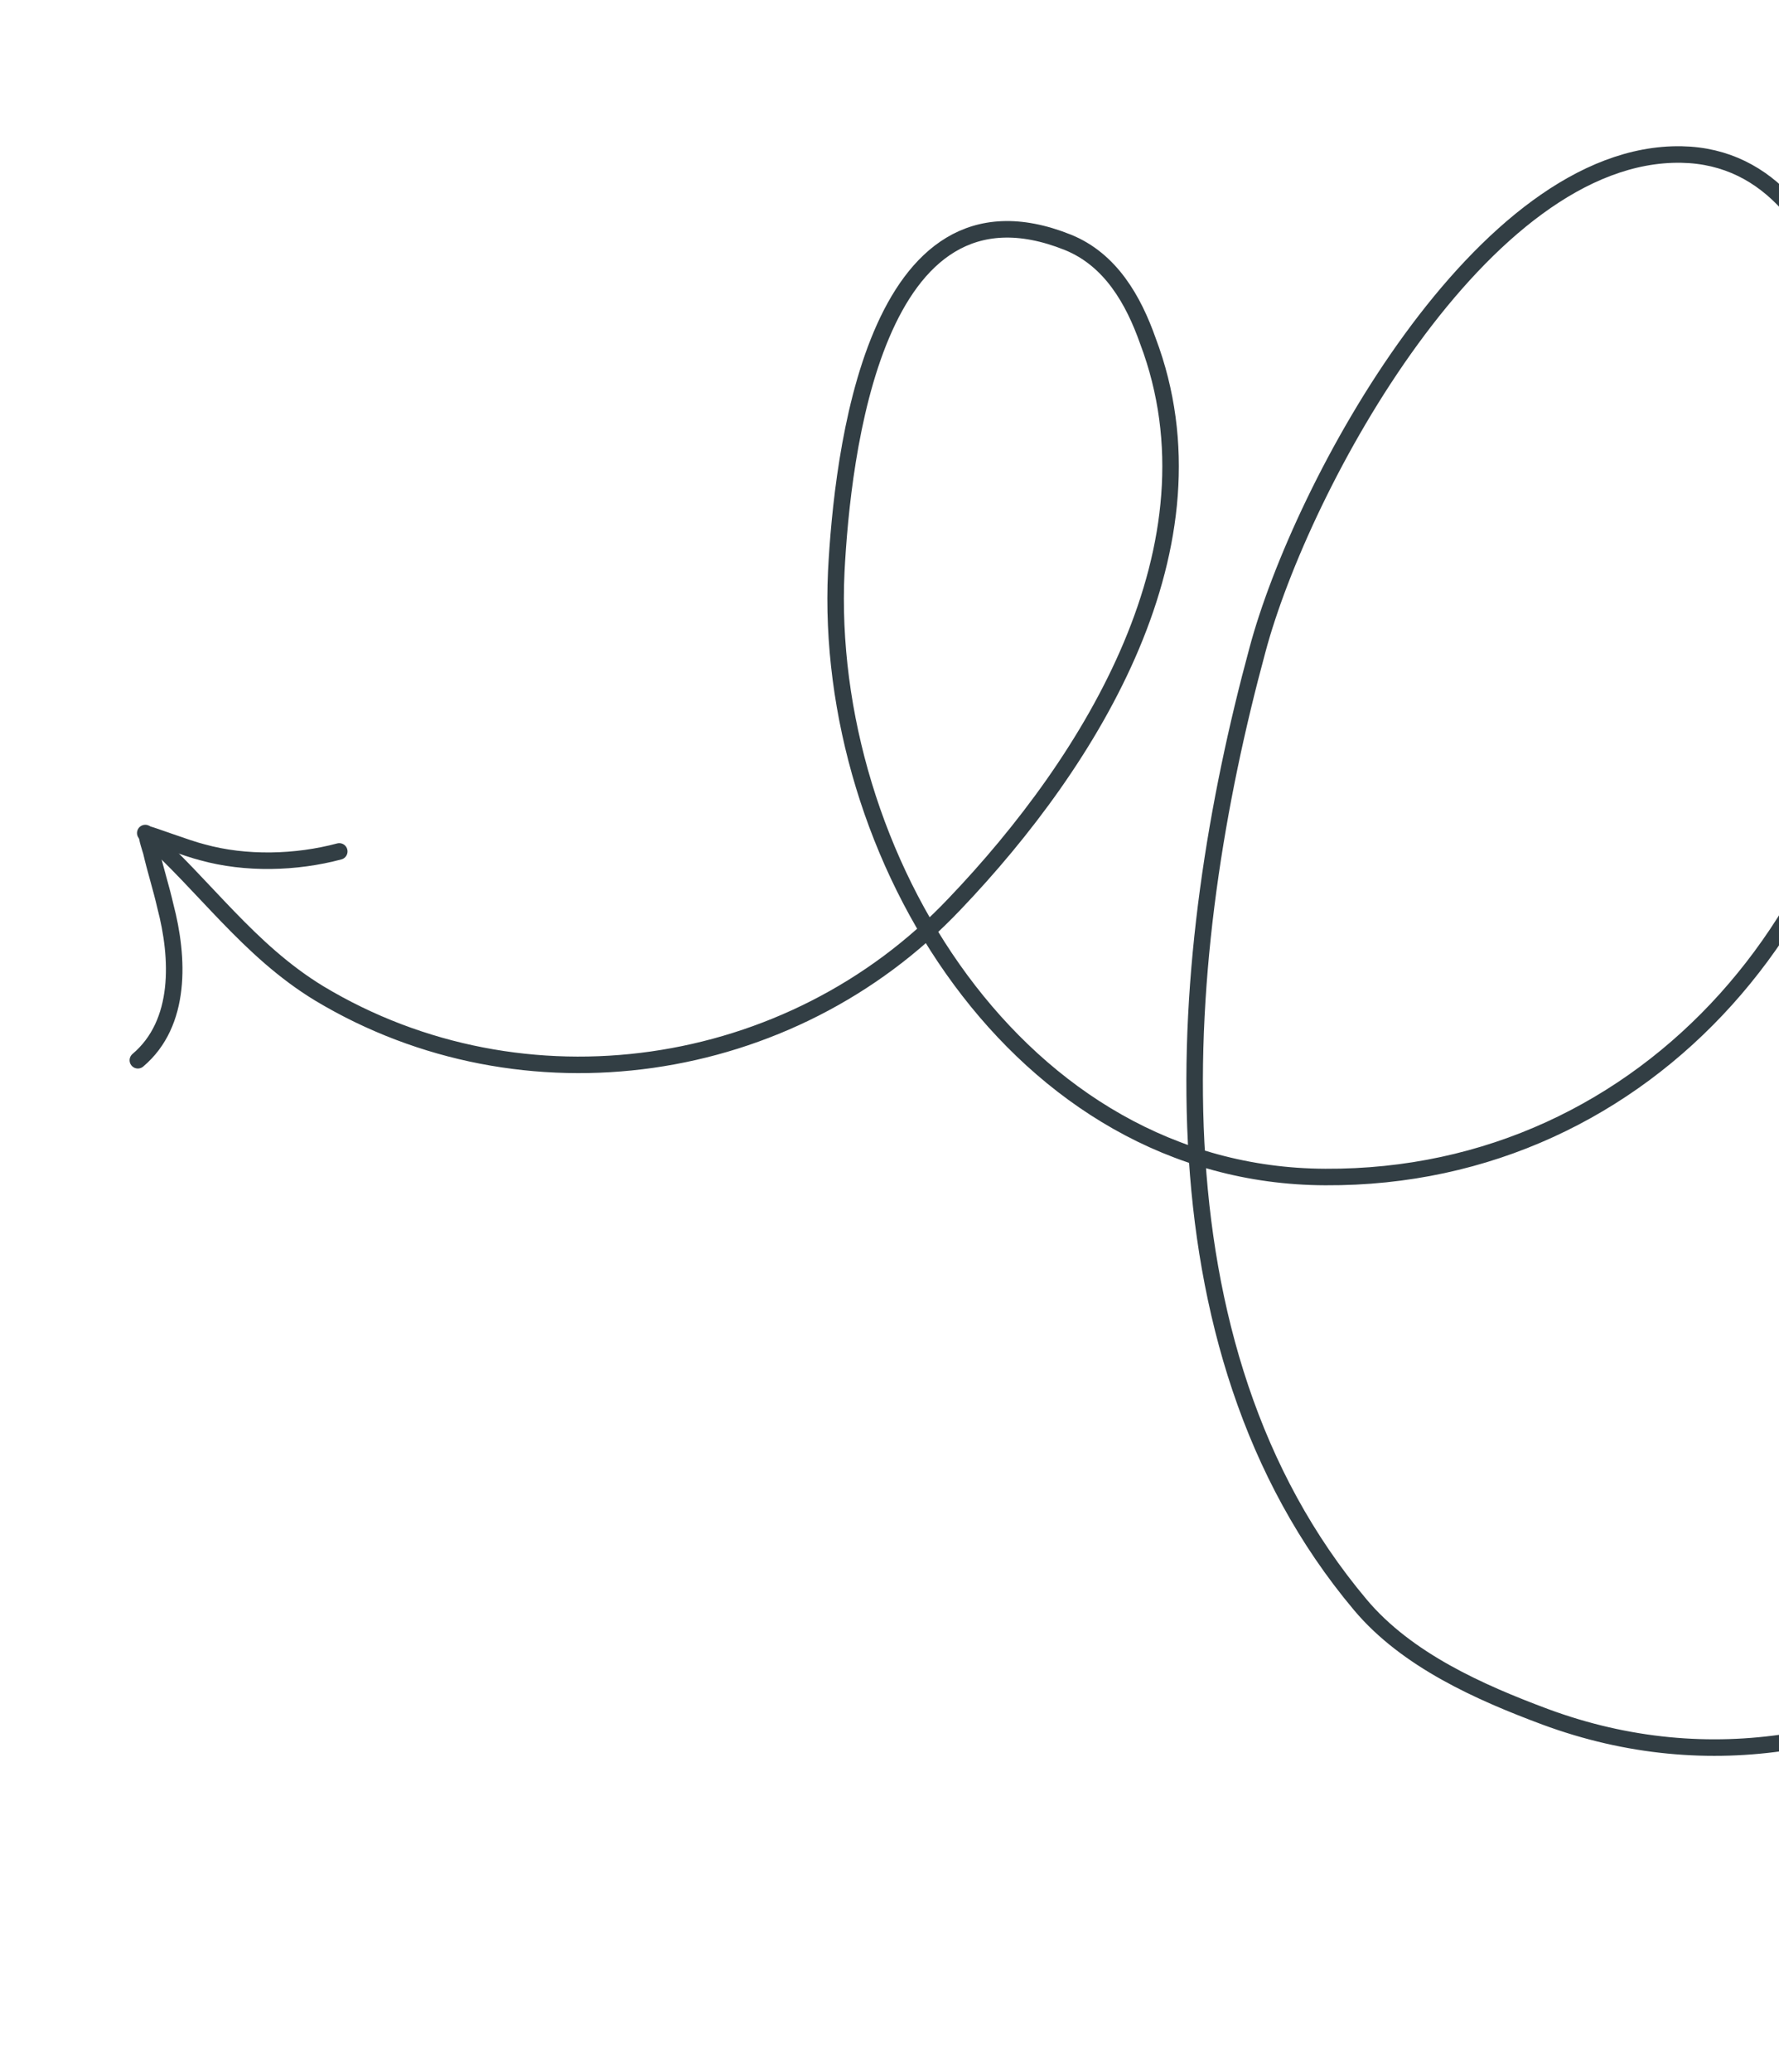 <svg width="323" height="376" viewBox="0 0 323 376" fill="none" xmlns="http://www.w3.org/2000/svg">
<path d="M414.934 229.12C399.66 286.145 340.703 333.769 280.546 311.52C268.775 307.133 255.434 301.26 246.98 291.193C207.266 243.965 213.443 172.712 228.307 117.935C236.262 88.119 269.146 27.377 305.295 28.039C337.734 28.625 341.599 81.891 341.707 105.25C341.763 163.386 299.773 213.902 240.625 213.574C184.895 213.387 149.409 155.041 151.834 103.721C152.912 82.861 158.646 29.862 193.866 43.965C201.66 47.107 205.804 54.467 208.418 61.869C222.435 98.971 198.139 138.059 173.31 164.039C143.568 195.449 95.038 202.54 57.947 180.249C45.081 172.421 37.17 160.691 26.377 151.159" stroke="#323E44" stroke-width="3" stroke-miterlimit="1.5" stroke-linecap="round"/>
<path d="M61.598 154.494C53.77 156.59 44.597 156.841 36.711 154.643C34.105 154.008 27.029 151.318 26.736 151.385C26.511 151.744 27.405 154.309 27.471 154.601C28.206 157.817 29.234 160.967 30.036 164.476C32.466 173.766 33.025 185.637 25.03 192.387" stroke="#323E44" stroke-width="3" stroke-miterlimit="1.5" stroke-linecap="round"/>
</svg>

